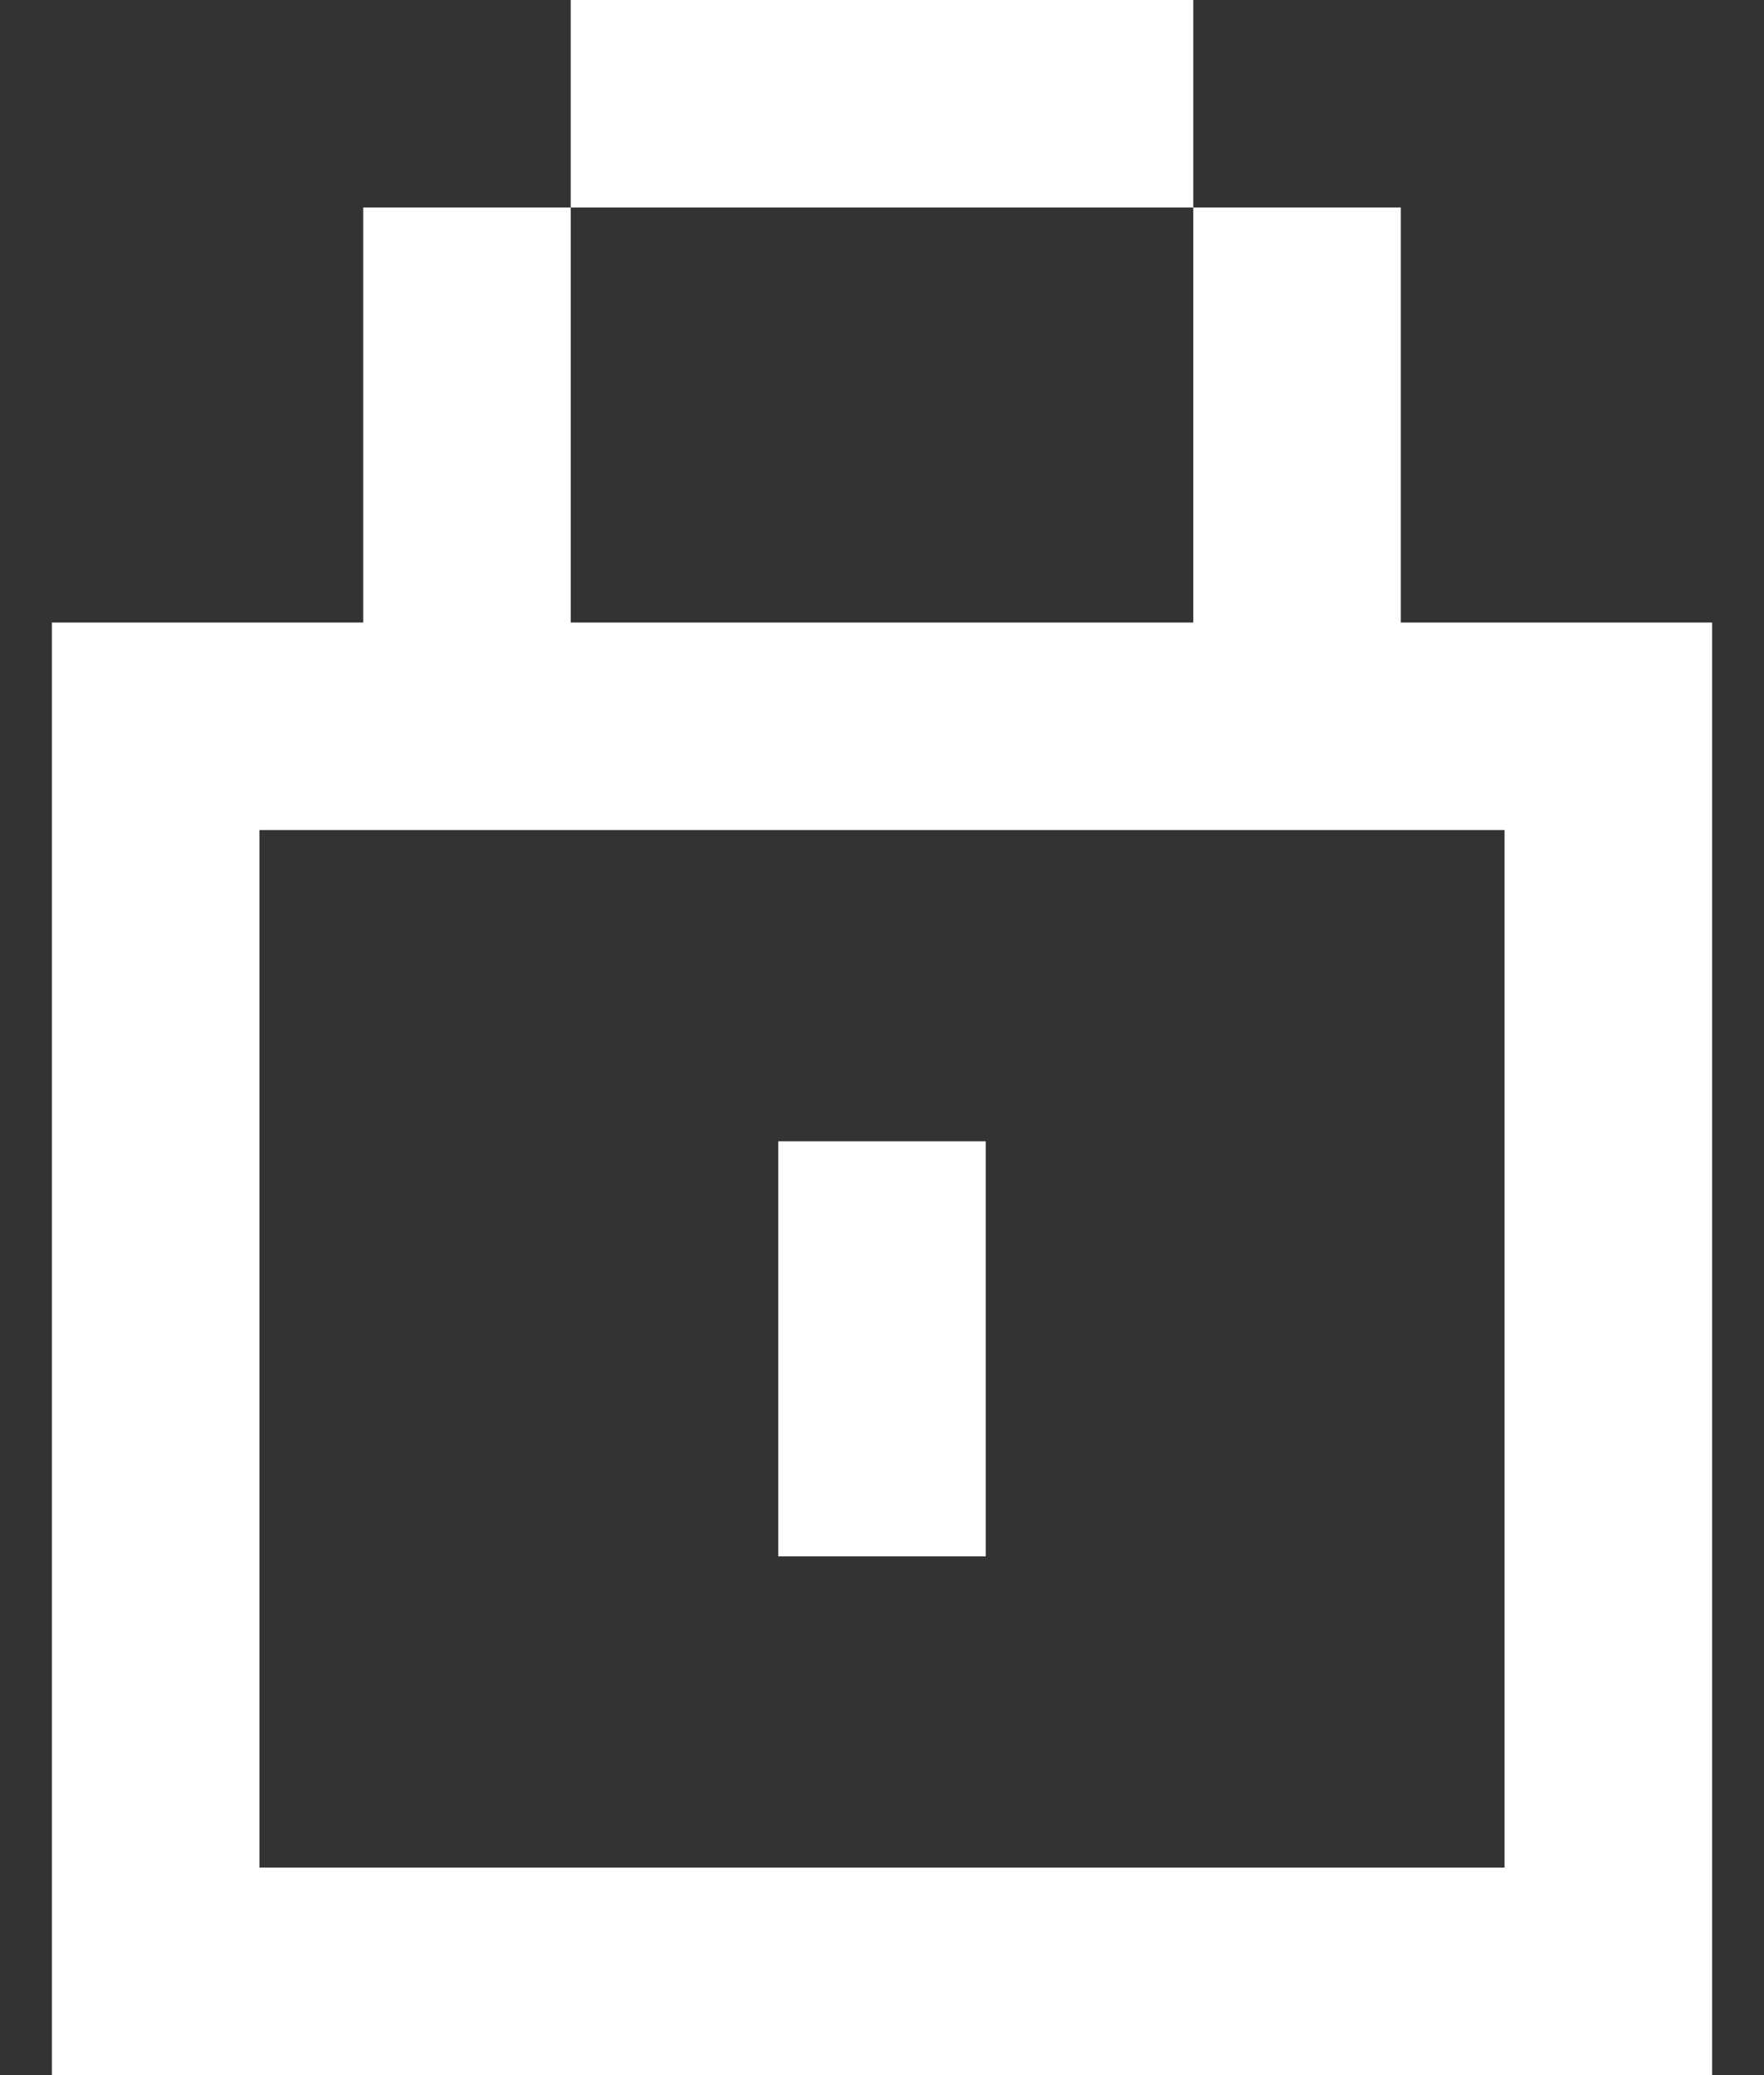 <svg width="17" height="20" viewBox="0 0 17 20" fill="none" xmlns="http://www.w3.org/2000/svg">
<rect x="0" y="0" width="17" height="20" fill="#333333" stroke="none"/>
<path d="M11.5 0H5.5V2H3.5V6H0.5V20H16.5V6H13.5V2H11.5V0ZM11.5 2V6H5.5V2H11.5ZM5.5 8H14.5V18H2.5V8H5.5ZM9.5 11H7.5V15H9.5V11Z" fill="white"/>
</svg>
